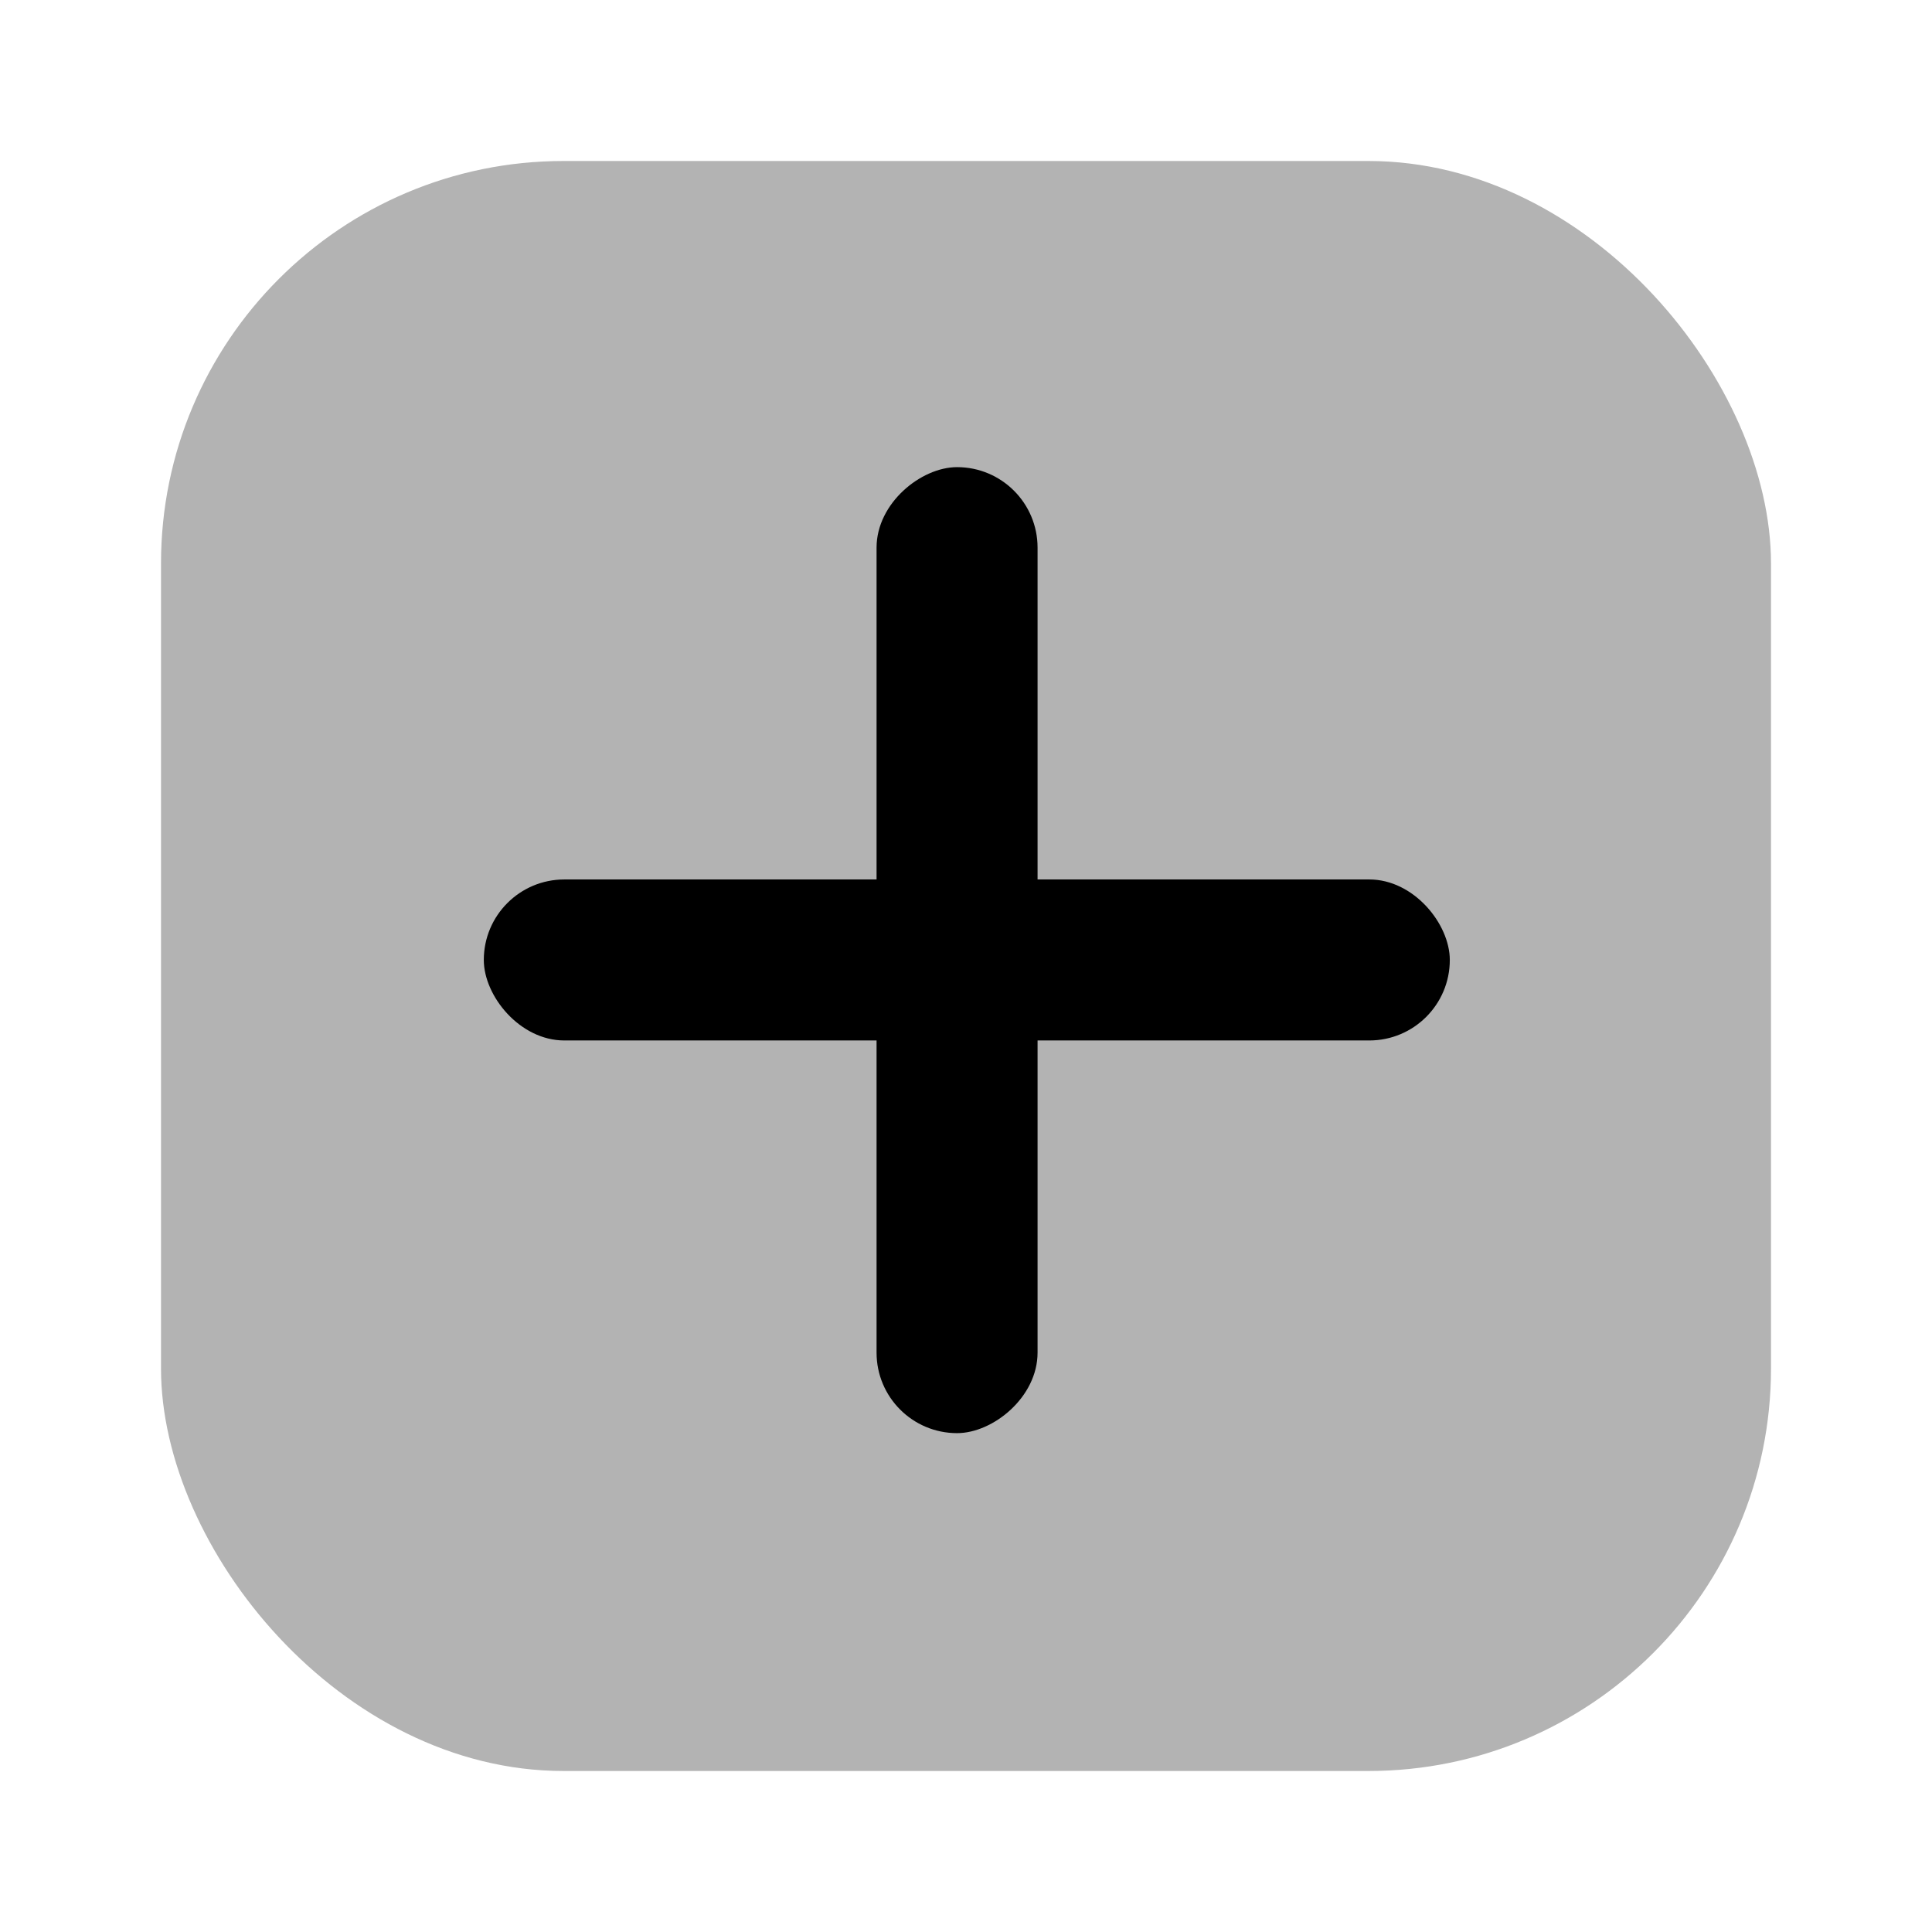 <svg width="24" height="24" viewBox="0 0 24 24" fill="none" xmlns="http://www.w3.org/2000/svg">
<rect opacity="0.3" x="2" y="2" width="20" height="20" rx="5" fill="black"/>
<rect x="10.889" y="17.803" width="12" height="2" rx="1" transform="rotate(-90 10.889 17.803)" fill="black"/>
<rect x="6.01" y="10.925" width="12" height="2" rx="1" fill="black"/>
</svg>
